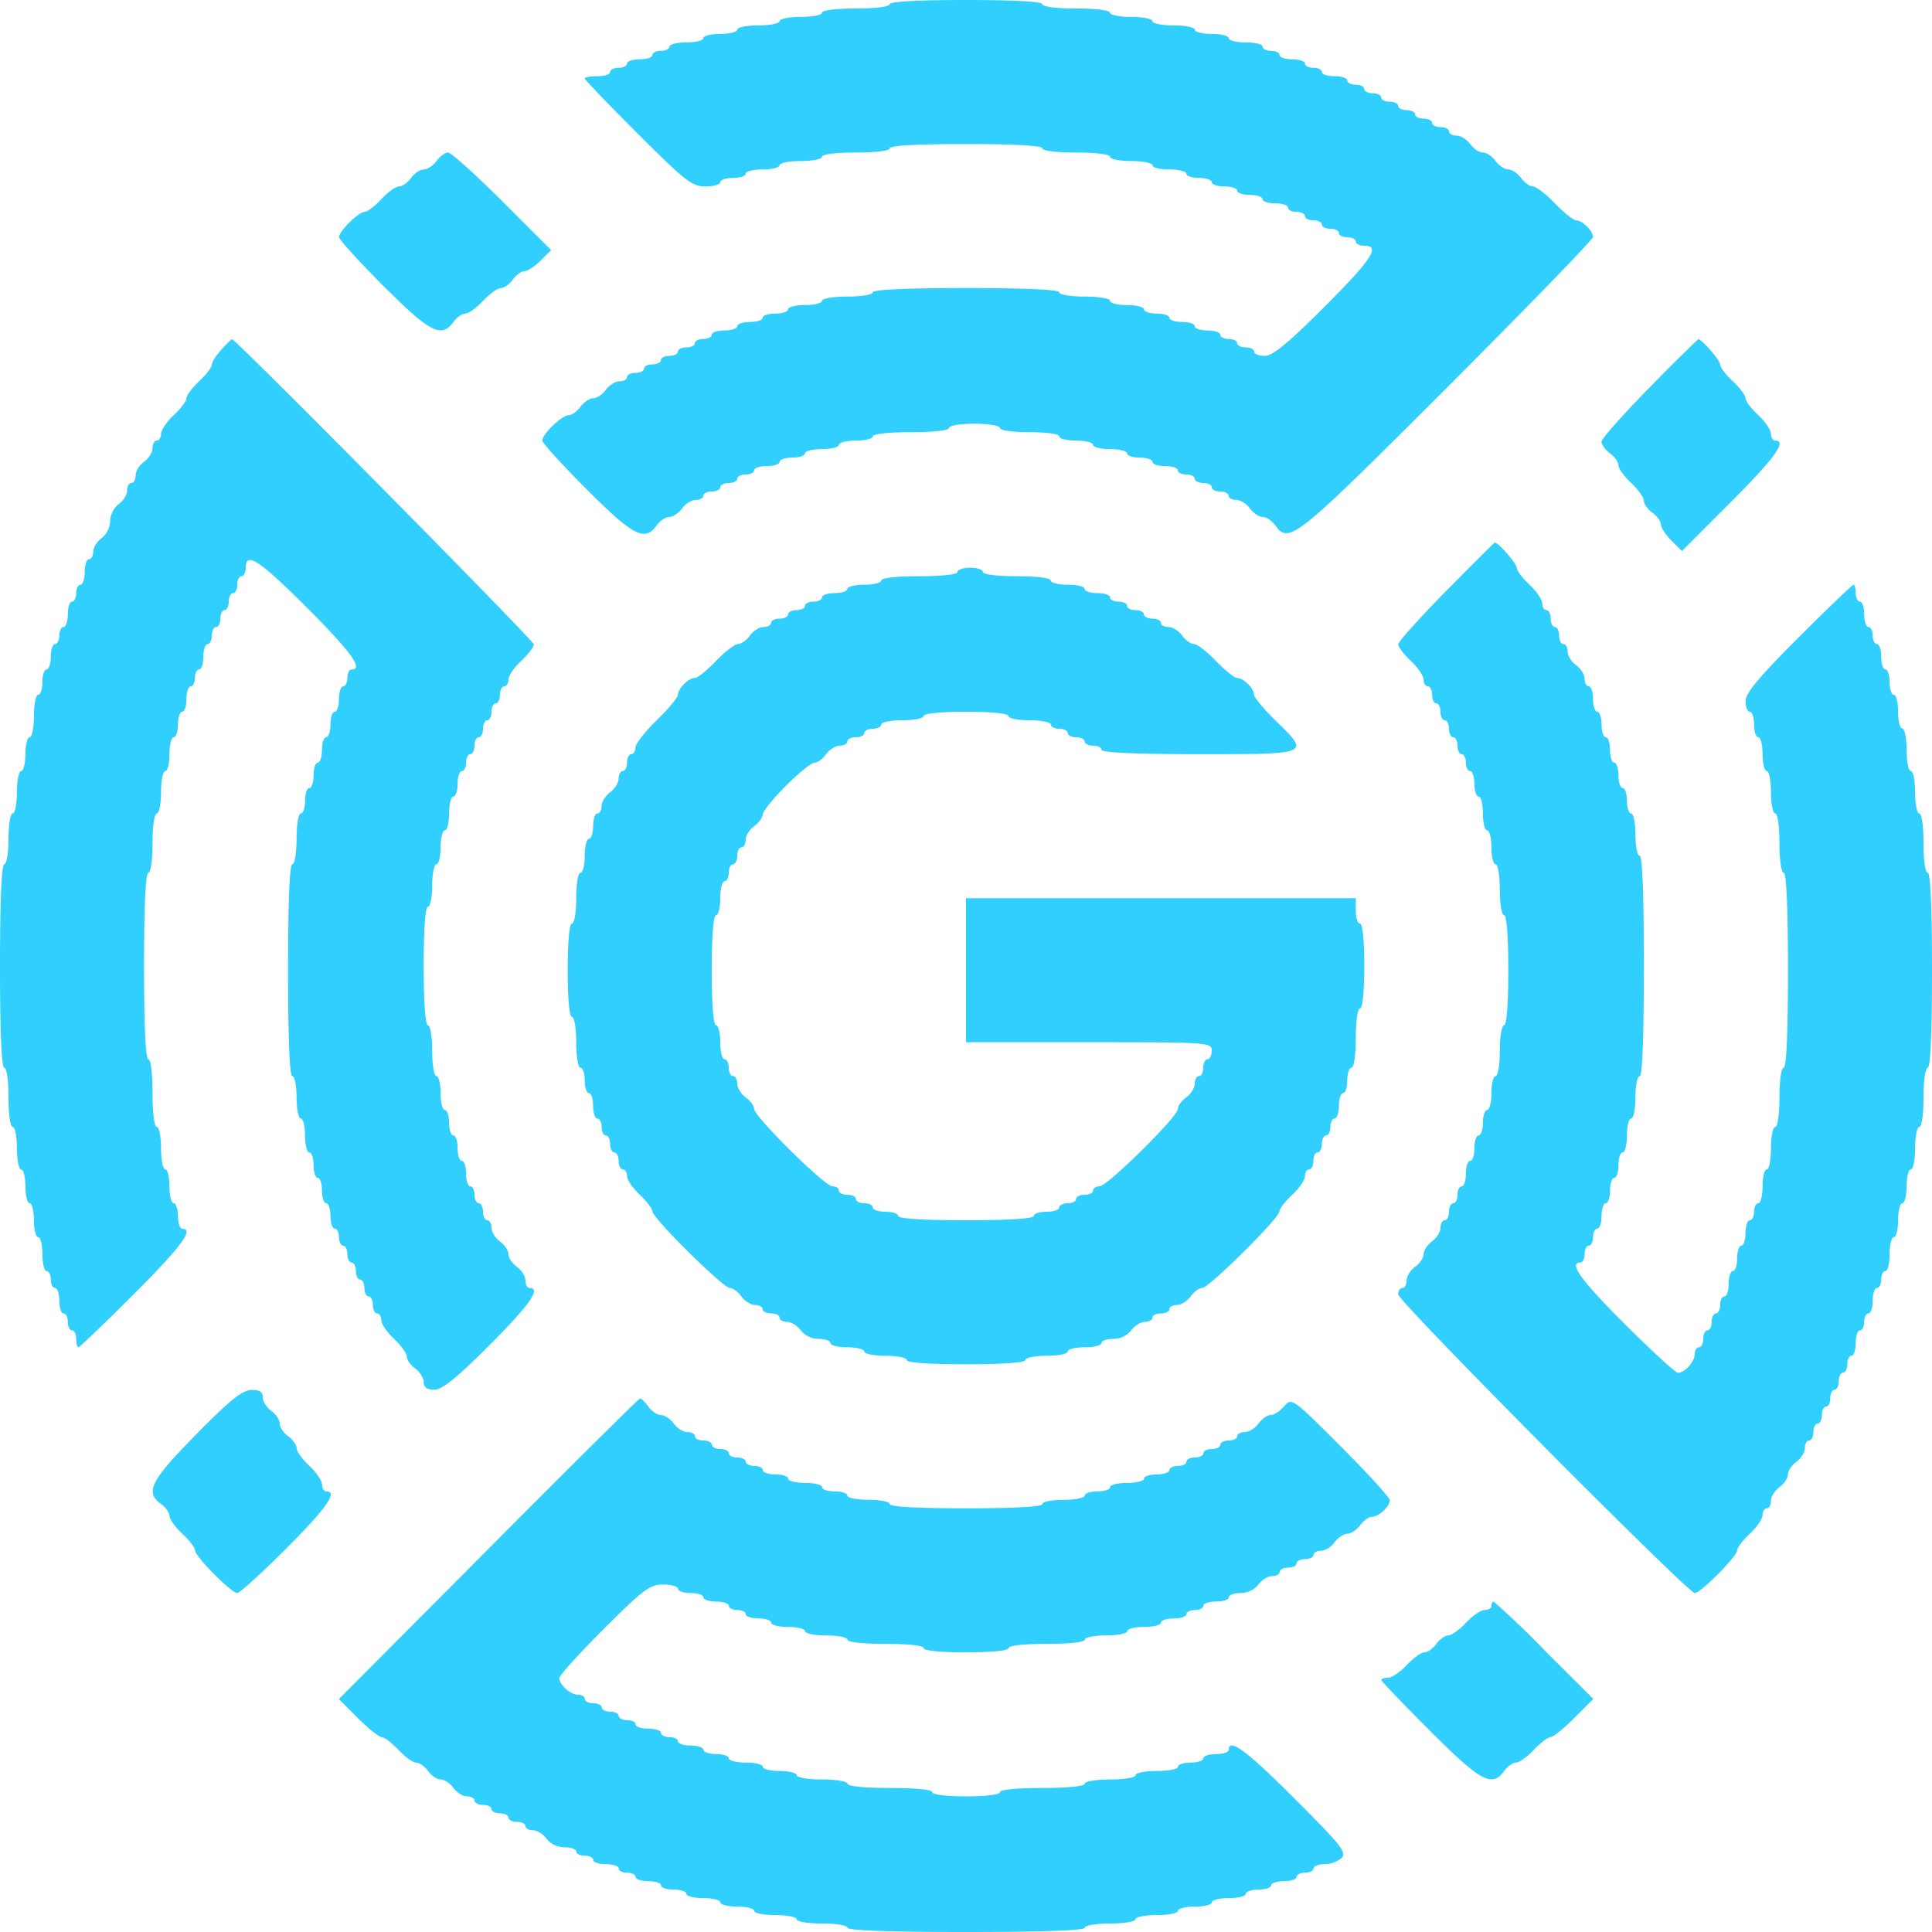 <svg xmlns="http://www.w3.org/2000/svg" width="20" height="20" fill="none"><path fill-rule="evenodd" clip-rule="evenodd" d="M9.21.044c0 .025-.146.044-.35.044-.205 0-.351.018-.351.044 0 .024-.099.043-.22.043-.12 0-.219.02-.219.044 0 .024-.099.044-.22.044-.12 0-.218.02-.218.044 0 .024-.08.044-.176.044-.096 0-.175.02-.175.044 0 .024-.08.044-.176.044-.096 0-.175.02-.175.043 0 .025-.04.044-.088.044-.048 0-.088.02-.088.044 0 .024-.059.044-.131.044-.073 0-.132.02-.132.044 0 .024-.04.044-.087.044-.049 0-.088.02-.088.044 0 .024-.06.043-.132.043-.072 0-.131.01-.131.023 0 .012.246.269.547.57.494.493.564.548.702.548.085 0 .154-.02.154-.044 0-.024.06-.044.132-.044.072 0 .131-.02.131-.044 0-.024.08-.044.176-.044.096 0 .175-.02.175-.043 0-.025.099-.044.22-.044.12 0 .219-.02.219-.044 0-.026.146-.044.35-.044.205 0 .352-.018.352-.044 0-.028.292-.044.789-.044.497 0 .79.016.79.044 0 .026.146.044.35.044.205 0 .351.018.351.044 0 .024.099.044.22.044.12 0 .219.02.219.044 0 .024.079.043.175.043.097 0 .176.02.176.044 0 .024.059.044.131.044.073 0 .132.02.132.044 0 .024.06.044.131.044.073 0 .132.02.132.044 0 .024.06.044.132.044.072 0 .131.02.131.043 0 .025.06.044.132.044.072 0 .131.02.131.044 0 .024.04.044.088.044.048 0 .088.02.088.044 0 .024.04.044.088.044.048 0 .087.02.087.044 0 .024.04.043.088.043.048 0 .088.02.088.044 0 .024.04.044.087.044.049 0 .088.02.088.044 0 .024.04.044.088.044.172 0 .08.139-.416.636-.375.375-.533.504-.614.504-.061 0-.11-.02-.11-.044 0-.024-.04-.044-.088-.044-.048 0-.088-.02-.088-.043 0-.024-.04-.044-.088-.044-.048 0-.087-.02-.087-.044 0-.024-.06-.044-.132-.044-.072 0-.132-.02-.132-.044 0-.024-.059-.044-.131-.044-.072 0-.132-.02-.132-.044 0-.024-.059-.043-.131-.043-.073 0-.132-.02-.132-.044 0-.024-.079-.044-.175-.044-.097 0-.176-.02-.176-.044 0-.024-.117-.044-.263-.044-.146 0-.263-.02-.263-.044 0-.028-.351-.044-.965-.044s-.965.016-.965.044c0 .025-.117.044-.263.044-.146 0-.263.02-.263.044 0 .024-.08.044-.176.044-.096 0-.175.02-.175.044 0 .024-.06.044-.132.044-.072 0-.131.02-.131.043 0 .025-.06.044-.132.044-.072 0-.131.02-.131.044 0 .024-.06.044-.132.044-.072 0-.132.02-.132.044 0 .024-.04.044-.087.044-.049 0-.088.02-.088.044 0 .024-.04.043-.088.043-.048 0-.087.02-.087.044 0 .024-.04.044-.088.044-.048 0-.088.02-.088.044 0 .024-.04.044-.088.044-.048 0-.087.02-.087.044 0 .024-.04.044-.088.044-.048 0-.088.02-.088.044 0 .024-.035.043-.078.043s-.106.04-.141.088c-.035.048-.094.088-.132.088-.037 0-.096.04-.131.088-.035.048-.09.087-.122.087-.069 0-.273.196-.273.262 0 .025.207.253.46.506.482.483.601.544.724.373.035-.049.094-.088.132-.088.037 0 .097-.04.131-.088.035-.048.099-.088.142-.088.043 0 .078-.02.078-.043 0-.025.04-.044.087-.044.049 0 .088-.02.088-.044 0-.024.04-.044.088-.044.048 0 .088-.02.088-.044 0-.024.04-.044.087-.044.049 0 .088-.02.088-.044 0-.024.06-.043.132-.043.072 0 .131-.02.131-.044 0-.024.06-.044.132-.044.072 0 .131-.02.131-.044 0-.024.08-.044.176-.044.096 0 .175-.02.175-.044 0-.024.08-.044.176-.044.096 0 .175-.02.175-.043 0-.026.16-.044.395-.044.234 0 .395-.018.395-.044 0-.025.117-.044.263-.044.146 0 .263.02.263.044 0 .025.131.044.307.044.175 0 .307.018.307.044 0 .024.079.043.175.043.097 0 .176.02.176.044 0 .024.079.044.175.044.097 0 .176.02.176.044 0 .024.059.044.131.044.073 0 .132.02.132.044 0 .024.059.044.131.044.073 0 .132.02.132.043 0 .025.04.044.088.044.048 0 .087.02.087.044 0 .024.04.044.088.044.048 0 .088.02.088.044 0 .024.04.044.088.044.048 0 .087.02.087.044 0 .024.035.043.078.043s.107.04.142.088c.034.048.094.088.131.088.038 0 .097.04.132.088.141.196.207.144 1.776-1.426.832-.832 1.513-1.534 1.513-1.56 0-.062-.112-.172-.175-.172-.028 0-.127-.08-.22-.176-.092-.096-.195-.175-.228-.175-.032 0-.088-.04-.122-.088-.035-.048-.094-.088-.132-.088-.038 0-.097-.04-.132-.087-.034-.049-.093-.088-.131-.088-.038 0-.097-.04-.132-.088-.034-.048-.098-.087-.141-.087-.043 0-.078-.02-.078-.044 0-.024-.04-.044-.088-.044-.048 0-.087-.02-.087-.044 0-.024-.04-.044-.088-.044-.048 0-.088-.02-.088-.044 0-.024-.04-.044-.088-.044-.048 0-.087-.02-.087-.044 0-.024-.04-.043-.088-.043-.048 0-.088-.02-.088-.044 0-.024-.04-.044-.088-.044-.048 0-.087-.02-.087-.044 0-.024-.04-.044-.088-.044-.048 0-.088-.02-.088-.044 0-.024-.059-.044-.131-.044-.073 0-.132-.02-.132-.043 0-.025-.04-.044-.087-.044-.049 0-.088-.02-.088-.044 0-.024-.06-.044-.132-.044-.072 0-.131-.02-.131-.044 0-.024-.04-.044-.088-.044-.048 0-.088-.02-.088-.044 0-.024-.079-.043-.175-.043-.097 0-.176-.02-.176-.044 0-.024-.079-.044-.175-.044-.097 0-.176-.02-.176-.044 0-.024-.098-.044-.219-.044-.12 0-.22-.02-.22-.044 0-.024-.098-.044-.219-.044-.12 0-.219-.02-.219-.043 0-.026-.146-.044-.35-.044-.205 0-.351-.019-.351-.044C10.79.016 10.497 0 10 0c-.497 0-.79.016-.79.044zM4.519 1.667c-.035.048-.094.087-.132.087-.038 0-.097.04-.132.088-.034.048-.09.088-.123.088-.034 0-.116.059-.184.131-.067.073-.145.132-.173.132-.063 0-.265.2-.265.262 0 .025.207.253.46.506.482.482.6.543.724.372.035-.048.09-.087.124-.087.033 0 .115-.06.183-.132.068-.072.15-.132.183-.132.034 0 .09-.039.124-.087.035-.049.09-.088.121-.088.032 0 .107-.049.167-.109l.11-.109-.506-.505c-.278-.278-.53-.505-.562-.505-.03 0-.085.04-.12.088zM2.292 3.62c-.055.058-.099.127-.099.155 0 .027-.06.105-.132.172-.072.068-.131.147-.131.176 0 .029-.06.108-.132.175-.072.068-.131.155-.131.193 0 .039-.02.07-.044.07-.024 0-.044.036-.044.078 0 .043-.04.107-.088.142-.048.034-.087.098-.087.141 0 .043-.02.078-.044.078-.024 0-.044.035-.044.078s-.04.107-.088.141a.242.242 0 00-.088.176c0 .062-.039.14-.087.175-.049.035-.088.099-.088.141 0 .043-.02.078-.044.078-.024 0-.044.06-.044.132 0 .072-.02.132-.044.132-.024 0-.044.04-.044.087 0 .049-.02.088-.043.088-.025 0-.044.06-.044.132 0 .072-.02.131-.044.131-.024 0-.044.04-.044.088 0 .048-.02.088-.044.088-.024 0-.044.059-.044.131 0 .073-.02.132-.044.132-.024 0-.043.059-.043.131 0 .073-.02.132-.044.132-.024 0-.044.099-.044.22 0 .12-.02.219-.044.219-.024 0-.044.079-.044.175 0 .097-.02.175-.044.175-.024 0-.044.1-.044.22s-.02.219-.043.219c-.025 0-.044.117-.044.263 0 .146-.02.263-.044.263C.016 8.947 0 9.327 0 10c0 .672.016 1.053.044 1.053.025 0 .044.131.044.307 0 .175.019.307.044.307.024 0 .043.098.043.219 0 .12.02.22.044.22.024 0 .044.078.044.175 0 .096.02.175.044.175.024 0 .044.08.044.176 0 .096.02.175.044.175.024 0 .044.079.044.175 0 .097.02.176.043.176.025 0 .044.04.044.088 0 .048.02.087.044.087.024 0 .044.06.044.132 0 .072.02.132.044.132.024 0 .044.039.044.087 0 .049.02.088.044.088.024 0 .043.04.043.088 0 .048.01.087.023.087.012 0 .269-.246.57-.547.494-.494.632-.68.504-.68-.024 0-.044-.06-.044-.132 0-.073-.02-.132-.044-.132-.024 0-.044-.079-.044-.175 0-.097-.02-.176-.043-.176-.025 0-.044-.098-.044-.219 0-.12-.02-.22-.044-.22-.026 0-.044-.146-.044-.35 0-.205-.018-.351-.044-.351-.028 0-.044-.351-.044-.965s.016-.965.044-.965c.025 0 .044-.131.044-.307 0-.175.019-.307.044-.307.024 0 .044-.099.044-.22 0-.12.02-.219.044-.219.024 0 .043-.078.043-.175 0-.096.02-.175.044-.175.024 0 .044-.06.044-.132 0-.072.02-.132.044-.132.024 0 .044-.059.044-.131 0-.073.02-.132.044-.132.024 0 .044-.04.044-.087 0-.049.02-.088.043-.088.025 0 .044-.06.044-.132 0-.072.02-.131.044-.131.024 0 .044-.04.044-.088 0-.048.02-.088.044-.088.024 0 .044-.04.044-.087 0-.049.02-.088.044-.088.024 0 .043-.04.043-.088 0-.048.02-.088.044-.088.024 0 .044-.04.044-.087 0-.049.02-.088.044-.088.024 0 .044-.04.044-.088 0-.172.139-.08.636.416.455.455.586.637.46.637-.024 0-.044.04-.044.088 0 .048-.02.087-.043.087-.024 0-.044.06-.044.132 0 .072-.02.131-.044.131-.024 0-.044.06-.044.132 0 .072-.02.132-.044.132-.024 0-.044.059-.044.131 0 .073-.02.132-.044.132-.024 0-.043.059-.043.131 0 .073-.02.132-.044.132-.024 0-.044.06-.044.131 0 .073-.02.132-.044.132-.024 0-.044.117-.044.263 0 .146-.02.263-.044.263-.028 0-.044.395-.044 1.097s.016 1.096.044 1.096c.024 0 .044.099.044.22 0 .12.02.219.044.219.024 0 .044.079.044.175 0 .097.02.176.044.176.024 0 .044.059.044.131 0 .073.02.132.043.132.025 0 .044.06.044.132 0 .072.02.131.044.131.024 0 .044.06.044.132 0 .072.02.131.044.131.024 0 .044.04.044.088 0 .048.02.088.044.088.024 0 .043.04.043.088 0 .048.02.087.044.087.024 0 .044.04.044.088 0 .048.02.088.044.088.024 0 .044.04.044.087 0 .049.02.088.044.088.024 0 .044.04.044.088 0 .048.02.088.044.088.024 0 .043.031.043.07 0 .038.06.125.132.193.072.067.132.15.132.183s.039.089.087.124c.048.034.088.098.088.14 0 .055.034.079.11.079.081 0 .23-.12.57-.46.416-.416.54-.593.416-.593-.024 0-.043-.035-.043-.078s-.04-.106-.088-.141c-.048-.035-.088-.094-.088-.132 0-.037-.04-.096-.088-.131-.048-.035-.087-.099-.087-.141 0-.043-.02-.078-.044-.078-.024 0-.044-.04-.044-.088 0-.048-.02-.088-.044-.088-.024 0-.044-.04-.044-.088 0-.048-.02-.087-.044-.087-.024 0-.043-.06-.043-.132 0-.072-.02-.131-.044-.131-.024 0-.044-.06-.044-.132 0-.072-.02-.132-.044-.132-.024 0-.044-.059-.044-.131 0-.073-.02-.132-.044-.132-.024 0-.044-.079-.044-.175 0-.097-.02-.176-.043-.176-.025 0-.044-.117-.044-.263 0-.146-.02-.263-.044-.263-.027 0-.044-.234-.044-.614s.017-.614.044-.614c.024 0 .044-.099.044-.22 0-.12.02-.219.044-.219.024 0 .043-.079.043-.175 0-.097.02-.176.044-.176.024 0 .044-.078.044-.175 0-.096.02-.175.044-.175.024 0 .044-.06.044-.132 0-.072.02-.132.044-.132.024 0 .044-.039.044-.087 0-.049.02-.088.043-.088.025 0 .044-.04.044-.088 0-.048.02-.087.044-.087.024 0 .044-.04.044-.088 0-.048.02-.088.044-.088.024 0 .044-.04.044-.088 0-.048.02-.087.044-.087.024 0 .043-.04.043-.088 0-.048.02-.088.044-.088.024 0 .044-.031.044-.07 0-.038.06-.125.132-.193.072-.067.131-.145.131-.171 0-.04-3.092-3.167-3.125-3.16a1.07 1.07 0 00-.11.109zm14.78.396c-.271.275-.493.526-.493.557 0 .031.04.085.088.12.048.035.087.09.087.124 0 .033.06.115.132.183.072.068.131.15.131.183 0 .034.04.09.088.124.049.035.088.09.088.121 0 .032.049.107.109.167l.109.11.505-.506c.456-.456.587-.638.461-.638-.024 0-.044-.031-.044-.07 0-.038-.059-.125-.131-.193-.073-.067-.132-.146-.132-.175 0-.03-.059-.108-.131-.176-.073-.067-.132-.145-.132-.173 0-.045-.197-.27-.228-.262a19.74 19.74 0 00-.507.504zm-2.105 2.105c-.271.276-.493.523-.493.55 0 .026.059.104.131.171.073.068.132.155.132.193 0 .039.02.07.044.07.024 0 .044.04.044.088 0 .048.02.088.043.088.024 0 .044.04.044.087 0 .049.02.088.044.088.024 0 .044.04.044.088 0 .048.02.088.044.088.024 0 .044.04.044.087 0 .049.02.088.044.088.024 0 .043.04.043.088 0 .048.02.087.044.087.024 0 .044.06.044.132 0 .072.02.132.044.132.024 0 .044.079.044.175 0 .097.02.175.044.175.024 0 .044.08.044.176 0 .096.02.175.043.175.025 0 .044.117.044.264 0 .146.02.263.044.263.027 0 .044.219.044.57 0 .35-.017.57-.044.57-.024 0-.044.117-.044.263 0 .146-.02.263-.043.263-.025 0-.044.08-.044.176 0 .096-.02.175-.044.175-.024 0-.044.06-.044.132 0 .072-.02.131-.044.131-.024 0-.044.06-.044.132 0 .072-.02.132-.044.132-.024 0-.044.059-.044.131 0 .073-.02.132-.043.132-.024 0-.044.04-.044.087 0 .049-.02.088-.044.088-.024 0-.044.04-.044.088 0 .048-.02.088-.044.088-.024 0-.044.035-.044.078 0 .042-.04.106-.087.14-.049.036-.088.095-.088.133 0 .037-.04.096-.088.131-.048.035-.088.098-.088.141 0 .043-.02.078-.043.078-.025 0-.044.03-.044.066 0 .073 2.998 3.092 3.07 3.092.062 0 .439-.38.439-.442 0-.027.059-.104.131-.172.072-.067.132-.154.132-.193 0-.038.02-.07.044-.07.024 0 .043-.035.043-.078s.04-.106.088-.141c.048-.035.088-.094.088-.132 0-.037.04-.097.087-.131.049-.035.088-.099.088-.142 0-.043.02-.078.044-.078.024 0 .044-.04.044-.087 0-.049.02-.088.044-.088.024 0 .044-.04.044-.088 0-.048.02-.088.044-.088.024 0 .043-.04.043-.087 0-.049.02-.088.044-.088.024 0 .044-.04.044-.088 0-.048.02-.088.044-.088.024 0 .044-.039.044-.087 0-.048.02-.088.044-.088.024 0 .043-.06.043-.132 0-.072.02-.131.044-.131.024 0 .044-.04.044-.088 0-.048.02-.087.044-.087.024 0 .044-.06.044-.132 0-.072.02-.132.044-.132.024 0 .044-.04.044-.087 0-.049.02-.088.043-.088.025 0 .044-.08.044-.175 0-.097.02-.176.044-.176.024 0 .044-.079.044-.175 0-.097.02-.176.044-.176.024 0 .044-.079.044-.175 0-.097.02-.176.044-.176.024 0 .044-.098.044-.219 0-.12.02-.22.043-.22.026 0 .044-.13.044-.306s.02-.307.044-.307c.028 0 .044-.366.044-1.01 0-.642-.016-1.008-.044-1.008-.025 0-.044-.131-.044-.307 0-.175-.018-.307-.044-.307-.024 0-.043-.099-.043-.22 0-.12-.02-.219-.044-.219-.024 0-.044-.098-.044-.219 0-.12-.02-.22-.044-.22-.024 0-.044-.078-.044-.175 0-.096-.02-.175-.044-.175-.024 0-.044-.06-.044-.132 0-.072-.02-.131-.044-.131-.024 0-.043-.06-.043-.132 0-.072-.02-.131-.044-.131-.024 0-.044-.04-.044-.088 0-.048-.02-.088-.044-.088-.024 0-.044-.059-.044-.131 0-.073-.02-.132-.044-.132-.024 0-.044-.04-.044-.088 0-.048-.01-.087-.022-.087-.012 0-.269.246-.57.547-.41.41-.548.576-.548.658 0 .06.02.11.044.11.024 0 .044.06.044.132 0 .072.02.132.044.132.024 0 .044.079.044.175 0 .097.02.175.044.175.024 0 .043.1.043.22s.02.219.044.219c.025 0 .044.132.044.307 0 .176.019.307.044.307.028 0 .044.366.044 1.009 0 .643-.016 1.009-.044 1.009-.025 0-.044.131-.044.307 0 .175-.019.307-.044.307-.024 0-.044.098-.044.219 0 .12-.02.22-.043.22-.025 0-.044.078-.044.175 0 .096-.02.175-.044.175-.024 0-.044.04-.044.088 0 .048-.02.088-.044.088-.024 0-.044.059-.044.131 0 .072-.02.132-.044.132-.024 0-.043.059-.043.131 0 .073-.02.132-.044.132-.024 0-.044.06-.044.132 0 .072-.02.131-.044.131-.024 0-.044.04-.044.088 0 .048-.02.088-.044.088-.024 0-.044.039-.044.087 0 .049-.02.088-.044.088-.024 0-.043.04-.043.088 0 .048-.02.087-.044.087-.024 0-.044.031-.044.07 0 .078-.103.194-.173.194-.026 0-.274-.227-.551-.504-.455-.455-.586-.637-.46-.637.024 0 .044-.04.044-.088 0-.048.02-.087.043-.087.024 0 .044-.04.044-.088 0-.048.02-.088.044-.088.024 0 .044-.059.044-.131 0-.073.02-.132.044-.132.024 0 .044-.06.044-.131 0-.073.02-.132.043-.132.025 0 .044-.06.044-.132 0-.072.02-.131.044-.131.024 0 .044-.08.044-.176 0-.096.02-.175.044-.175.024 0 .044-.099.044-.22 0-.12.02-.219.044-.219.028 0 .043-.409.043-1.14 0-.731-.015-1.14-.043-1.14-.024 0-.044-.099-.044-.22 0-.12-.02-.219-.044-.219-.024 0-.044-.06-.044-.132 0-.072-.02-.131-.044-.131-.024 0-.044-.06-.044-.132 0-.072-.02-.131-.044-.131-.024 0-.043-.06-.043-.132 0-.072-.02-.131-.044-.131-.024 0-.044-.06-.044-.132 0-.072-.02-.132-.044-.132-.024 0-.044-.059-.044-.131 0-.073-.02-.132-.044-.132-.024 0-.043-.035-.043-.078s-.04-.106-.088-.141c-.049-.035-.088-.098-.088-.141 0-.043-.02-.078-.044-.078-.024 0-.044-.04-.044-.088 0-.048-.02-.088-.044-.088-.024 0-.043-.04-.043-.087 0-.049-.02-.088-.044-.088-.024 0-.044-.032-.044-.07 0-.039-.06-.126-.132-.193-.072-.068-.131-.146-.131-.173 0-.045-.197-.271-.229-.263-.007.002-.235.23-.506.504zm-5.055-.2c0 .026-.16.044-.394.044s-.395.018-.395.044c0 .024-.08.044-.176.044-.096 0-.175.02-.175.043 0 .025-.06.044-.132.044-.072 0-.131.02-.131.044 0 .024-.04.044-.088.044-.048 0-.088.02-.088.044 0 .024-.04.044-.087.044-.049 0-.088.02-.088.044 0 .024-.04.044-.088.044-.048 0-.088.02-.088.043 0 .024-.035.044-.078.044s-.106.04-.14.088c-.036.048-.09.088-.124.088-.032 0-.135.079-.228.175-.092.097-.191.176-.219.176-.065 0-.175.11-.175.175 0 .027-.1.146-.22.263-.12.118-.22.245-.22.282 0 .038-.019.069-.043.069-.024 0-.044.04-.044.088 0 .048-.02.087-.044.087-.024 0-.043.036-.043.078 0 .043-.04.107-.088.142-.048.035-.088.098-.088.141 0 .043-.02.078-.044.078-.024 0-.044.06-.044.132 0 .072-.02.131-.044.131-.024 0-.043.08-.043.176 0 .096-.02.175-.044.175-.025 0-.044.117-.044.263 0 .146-.02.263-.044.263-.027 0-.044.19-.044.483 0 .292.017.482.044.482.024 0 .044.117.044.264 0 .146.02.263.044.263.024 0 .044.059.044.131 0 .073.02.132.043.132.025 0 .044.059.044.131 0 .073.02.132.044.132.024 0 .044.04.044.088 0 .048.02.087.044.087.024 0 .044.04.044.088 0 .048.02.088.044.088.024 0 .044.04.044.088 0 .048.02.087.043.087.024 0 .044.032.044.07 0 .039.06.126.132.193.072.068.131.145.131.172 0 .069.732.793.801.793.032 0 .086.04.12.088.035.048.099.088.142.088.043 0 .078.02.078.044 0 .024.04.043.087.043.049 0 .088.02.088.044 0 .024.035.044.078.044s.107.04.141.088a.24.24 0 00.186.088c.067 0 .121.02.121.043 0 .025.08.044.176.044.096 0 .175.02.175.044 0 .024.1.044.22.044s.219.02.219.044c0 .027.234.044.614.044s.614-.017.614-.044c0-.024.099-.044.22-.044.12 0 .219-.02.219-.044 0-.024.079-.044.175-.044.097 0 .175-.02.175-.043 0-.025.055-.044.122-.044a.24.24 0 00.185-.088c.035-.048.099-.088.142-.088.043 0 .078-.02.078-.044 0-.024.04-.043.088-.043.048 0 .087-.02.087-.044 0-.025.035-.044.078-.044s.107-.04.142-.088c.034-.048.088-.088.12-.088.069 0 .8-.724.8-.793 0-.027.06-.104.132-.172.073-.067.132-.154.132-.193 0-.038.02-.07.044-.07.024 0 .043-.04.043-.088 0-.048.02-.087.044-.087.024 0 .044-.04.044-.088 0-.048.02-.088.044-.088.024 0 .044-.04.044-.087 0-.049.02-.088.044-.088.024 0 .044-.06.044-.132 0-.072.02-.131.043-.131.025 0 .044-.06.044-.132 0-.072.02-.131.044-.131.025 0 .044-.132.044-.307 0-.176.019-.307.044-.307.026 0 .044-.176.044-.439s-.018-.439-.044-.439c-.024 0-.044-.059-.044-.131v-.132H10v1.491h1.272c1.243 0 1.272.002 1.272.088 0 .048-.02.088-.044.088-.024 0-.044.04-.044.088 0 .048-.02.087-.044.087-.024 0-.044.035-.044.078s-.04.107-.087.142c-.049.034-.088.088-.088.12 0 .08-.73.8-.81.8-.037 0-.067.02-.067.045 0 .024-.04.043-.088.043-.048 0-.088.02-.088.044 0 .024-.04.044-.087.044-.049 0-.088.02-.088.044 0 .024-.06.044-.132.044-.072 0-.131.02-.131.044 0 .027-.263.044-.702.044-.439 0-.702-.017-.702-.044 0-.024-.059-.044-.131-.044-.073 0-.132-.02-.132-.044 0-.024-.04-.044-.088-.044-.048 0-.087-.02-.087-.044 0-.024-.04-.044-.088-.044-.048 0-.088-.02-.088-.043 0-.025-.03-.044-.066-.044-.08 0-.811-.722-.811-.801 0-.032-.04-.086-.088-.12-.048-.035-.087-.099-.087-.142 0-.043-.02-.078-.044-.078-.024 0-.044-.04-.044-.087 0-.049-.02-.088-.044-.088-.024 0-.044-.079-.044-.175 0-.097-.02-.176-.044-.176-.027 0-.044-.22-.044-.57 0-.351.017-.57.044-.57.024 0 .044-.08.044-.176 0-.096.02-.175.044-.175.024 0 .044-.04.044-.088 0-.048.02-.088.044-.088.024 0 .044-.04.044-.087 0-.049.02-.088.043-.088.025 0 .044-.035.044-.078s.04-.107.088-.141c.048-.035.088-.09.088-.12 0-.032.108-.166.24-.298.132-.132.266-.24.297-.24.032 0 .086-.04.12-.088.035-.048.099-.088.142-.088.043 0 .078-.02.078-.044 0-.024.04-.043.088-.043.048 0 .087-.02.087-.044 0-.024.04-.044.088-.044.048 0 .088-.02.088-.044 0-.024.098-.044.22-.044.12 0 .218-.02.218-.044 0-.026.176-.044.439-.044s.439.018.439.044c0 .024.098.044.219.044.12 0 .22.02.22.044 0 .024.039.044.087.044.048 0 .088.02.088.044 0 .024.04.044.087.044.049 0 .088.02.088.043 0 .025.04.044.088.044.048 0 .087.02.087.044 0 .028.366.044 1.01.044 1.16 0 1.152.003.789-.35-.12-.118-.22-.237-.22-.264 0-.065-.11-.175-.175-.175-.028 0-.127-.08-.22-.176-.092-.096-.195-.175-.227-.175-.033 0-.088-.04-.123-.088-.035-.048-.098-.088-.141-.088-.043 0-.079-.02-.079-.044 0-.024-.039-.043-.087-.043-.048 0-.088-.02-.088-.044 0-.024-.04-.044-.088-.044-.048 0-.087-.02-.087-.044 0-.024-.04-.044-.088-.044-.048 0-.088-.02-.088-.044 0-.024-.059-.044-.131-.044-.073 0-.132-.02-.132-.044 0-.024-.079-.043-.175-.043-.097 0-.176-.02-.176-.044 0-.026-.146-.044-.35-.044-.205 0-.352-.018-.352-.044 0-.024-.059-.044-.131-.044-.073 0-.132.02-.132.044zM2.03 14.85c-.472.478-.532.598-.362.72.048.035.087.09.087.124 0 .033.06.116.132.183.072.068.132.145.132.172 0 .063.376.442.437.442.026 0 .253-.207.506-.46.416-.416.54-.592.416-.592-.024 0-.044-.032-.044-.07 0-.04-.059-.126-.131-.194-.073-.067-.132-.15-.132-.183s-.04-.089-.088-.124c-.048-.034-.087-.094-.087-.131 0-.038-.04-.097-.088-.132-.048-.035-.088-.098-.088-.141 0-.057-.033-.077-.12-.075-.093.003-.224.109-.57.46zm3.025 1.185l-1.547 1.554.197.197c.109.108.22.197.247.197.027 0 .104.059.172.131.067.072.15.132.183.132s.089.04.124.087c.035.049.094.088.131.088.038 0 .097.04.132.088.035.048.098.087.141.087.043 0 .078.02.078.044 0 .024.04.044.088.044.048 0 .088.02.088.044 0 .024.04.044.087.044.049 0 .088.02.088.044 0 .024.04.044.088.044.048 0 .088.02.088.044 0 .024.035.043.078.043s.106.04.14.088a.24.24 0 00.186.088c.067 0 .122.02.122.044 0 .024.04.043.088.043.048 0 .087.02.087.044 0 .024.06.044.132.044.072 0 .132.02.132.044 0 .024.039.044.087.044.048 0 .088.02.088.044 0 .024.06.044.132.044.072 0 .131.02.131.043 0 .025.06.044.132.044.072 0 .131.02.131.044 0 .024.08.044.176.044.096 0 .175.02.175.044 0 .024.08.044.176.044.096 0 .175.02.175.044 0 .024.099.044.22.044.12 0 .219.02.219.043 0 .025.117.044.263.044.146 0 .263.02.263.044 0 .028.439.044 1.228.044.79 0 1.228-.016 1.228-.044 0-.024.117-.044.263-.044.146 0 .263-.02.263-.044 0-.024.1-.043.22-.043s.219-.02.219-.044c0-.024.079-.044.175-.044.097 0 .176-.02.176-.044 0-.024.079-.044.175-.044.097 0 .176-.02.176-.044 0-.024.059-.044.131-.044.073 0 .132-.02.132-.044 0-.024.06-.043.132-.043.072 0 .131-.02.131-.044 0-.024.04-.044.088-.044.048 0 .088-.02.088-.044 0-.024.05-.044.112-.044a.286.286 0 00.178-.064c.056-.057-.002-.13-.486-.614-.495-.496-.682-.634-.682-.506 0 .024-.059.044-.131.044-.073 0-.132.02-.132.044 0 .024-.06.044-.131.044-.073 0-.132.02-.132.044 0 .024-.099.043-.22.043-.12 0-.219.02-.219.044 0 .025-.117.044-.263.044-.146 0-.263.02-.263.044 0 .026-.175.044-.438.044-.264 0-.44.017-.44.044 0 .025-.145.043-.35.043s-.35-.018-.35-.043c0-.027-.176-.044-.44-.044-.263 0-.438-.018-.438-.044 0-.024-.117-.044-.263-.044-.146 0-.263-.02-.263-.044 0-.024-.08-.044-.176-.044-.096 0-.175-.02-.175-.043 0-.025-.08-.044-.176-.044-.096 0-.175-.02-.175-.044 0-.024-.06-.044-.132-.044-.072 0-.131-.02-.131-.044 0-.024-.06-.044-.132-.044-.072 0-.131-.02-.131-.044 0-.024-.04-.043-.088-.043-.048 0-.088-.02-.088-.044 0-.024-.06-.044-.131-.044-.073 0-.132-.02-.132-.044 0-.024-.04-.044-.088-.044-.048 0-.087-.02-.087-.044 0-.024-.04-.044-.088-.044-.048 0-.088-.02-.088-.044 0-.024-.04-.043-.088-.043-.048 0-.087-.02-.087-.044 0-.024-.031-.044-.07-.044-.078 0-.194-.103-.194-.173 0-.026.207-.255.46-.508.41-.409.477-.46.615-.46.084 0 .154.02.154.044 0 .024.059.044.131.044.072 0 .132.02.132.044 0 .024.059.044.131.044.073 0 .132.02.132.044 0 .024.04.044.088.044.048 0 .087.02.087.043 0 .025.06.044.132.044.072 0 .131.02.131.044 0 .024.08.044.176.044.096 0 .175.02.175.044 0 .024.099.044.22.044.12 0 .219.02.219.044 0 .026.16.043.395.043.234 0 .394.018.394.044 0 .027.176.044.439.044s.439-.017.439-.044c0-.026.16-.044.394-.044s.395-.017.395-.043c0-.024.099-.044.22-.044.12 0 .219-.02.219-.044 0-.024.079-.044.175-.044.097 0 .175-.02.175-.044 0-.024.06-.044.132-.044.073 0 .132-.02.132-.044 0-.024.04-.043.087-.043.049 0 .088-.02.088-.044 0-.024.06-.044.132-.044.072 0 .131-.02.131-.044 0-.024.055-.044.122-.044a.24.24 0 00.185-.087c.035-.049.099-.088.142-.088.043 0 .078-.02.078-.044 0-.024.04-.044.087-.044.049 0 .088-.02.088-.044 0-.024.04-.044.088-.044.048 0 .088-.02.088-.044 0-.024.035-.043.078-.043.042 0 .106-.04.14-.088.036-.048.095-.088.132-.088.038 0 .097-.04.132-.088.035-.048.09-.087.122-.087.071 0 .185-.107.185-.173 0-.026-.228-.276-.507-.555-.504-.504-.508-.507-.587-.416-.043.05-.107.091-.14.091-.035 0-.09.04-.126.088-.034.048-.098.088-.141.088-.043 0-.078.02-.078.043 0 .024-.04.044-.088.044-.048 0-.087.02-.087.044 0 .024-.04.044-.088.044-.048 0-.088.02-.088.044 0 .024-.04.044-.088.044-.048 0-.087.02-.087.044 0 .024-.04.043-.088.043-.048 0-.088.02-.088.044 0 .024-.059.044-.131.044-.073 0-.132.02-.132.044 0 .024-.079.044-.175.044-.097 0-.176.02-.176.044 0 .024-.059.044-.131.044-.073 0-.132.02-.132.043 0 .025-.099.044-.22.044-.12 0-.218.02-.218.044 0 .028-.293.044-.79.044-.497 0-.79-.016-.79-.044 0-.024-.098-.044-.219-.044-.12 0-.22-.02-.22-.043 0-.025-.058-.044-.13-.044-.073 0-.132-.02-.132-.044 0-.024-.08-.044-.176-.044-.096 0-.175-.02-.175-.044 0-.024-.06-.044-.132-.044-.072 0-.131-.02-.131-.044 0-.024-.04-.044-.088-.044-.048 0-.088-.02-.088-.043 0-.024-.04-.044-.087-.044-.049 0-.088-.02-.088-.044 0-.024-.04-.044-.088-.044-.048 0-.088-.02-.088-.044 0-.024-.04-.044-.087-.044-.049 0-.088-.02-.088-.044 0-.024-.035-.043-.078-.043s-.107-.04-.141-.088c-.035-.048-.094-.088-.132-.088-.037 0-.097-.04-.131-.088-.035-.048-.074-.086-.087-.084-.013.002-.72.703-1.57 1.558zm10.385.588c0 .024-.032.044-.07.044-.04 0-.126.059-.194.131-.067.073-.15.132-.183.132s-.089.04-.124.087c-.034.049-.09.088-.123.088-.034 0-.116.06-.184.132-.067.072-.154.131-.193.131-.038 0-.07.01-.07.023 0 .012.227.249.504.526.527.527.643.59.768.416.035-.048.09-.087.124-.087.033 0 .116-.06.183-.132.068-.072.145-.131.172-.131.028 0 .139-.09.247-.198l.197-.197-.505-.504a8.831 8.831 0 00-.527-.505c-.012 0-.022.02-.022.044z" fill="#30CFFD"/></svg>